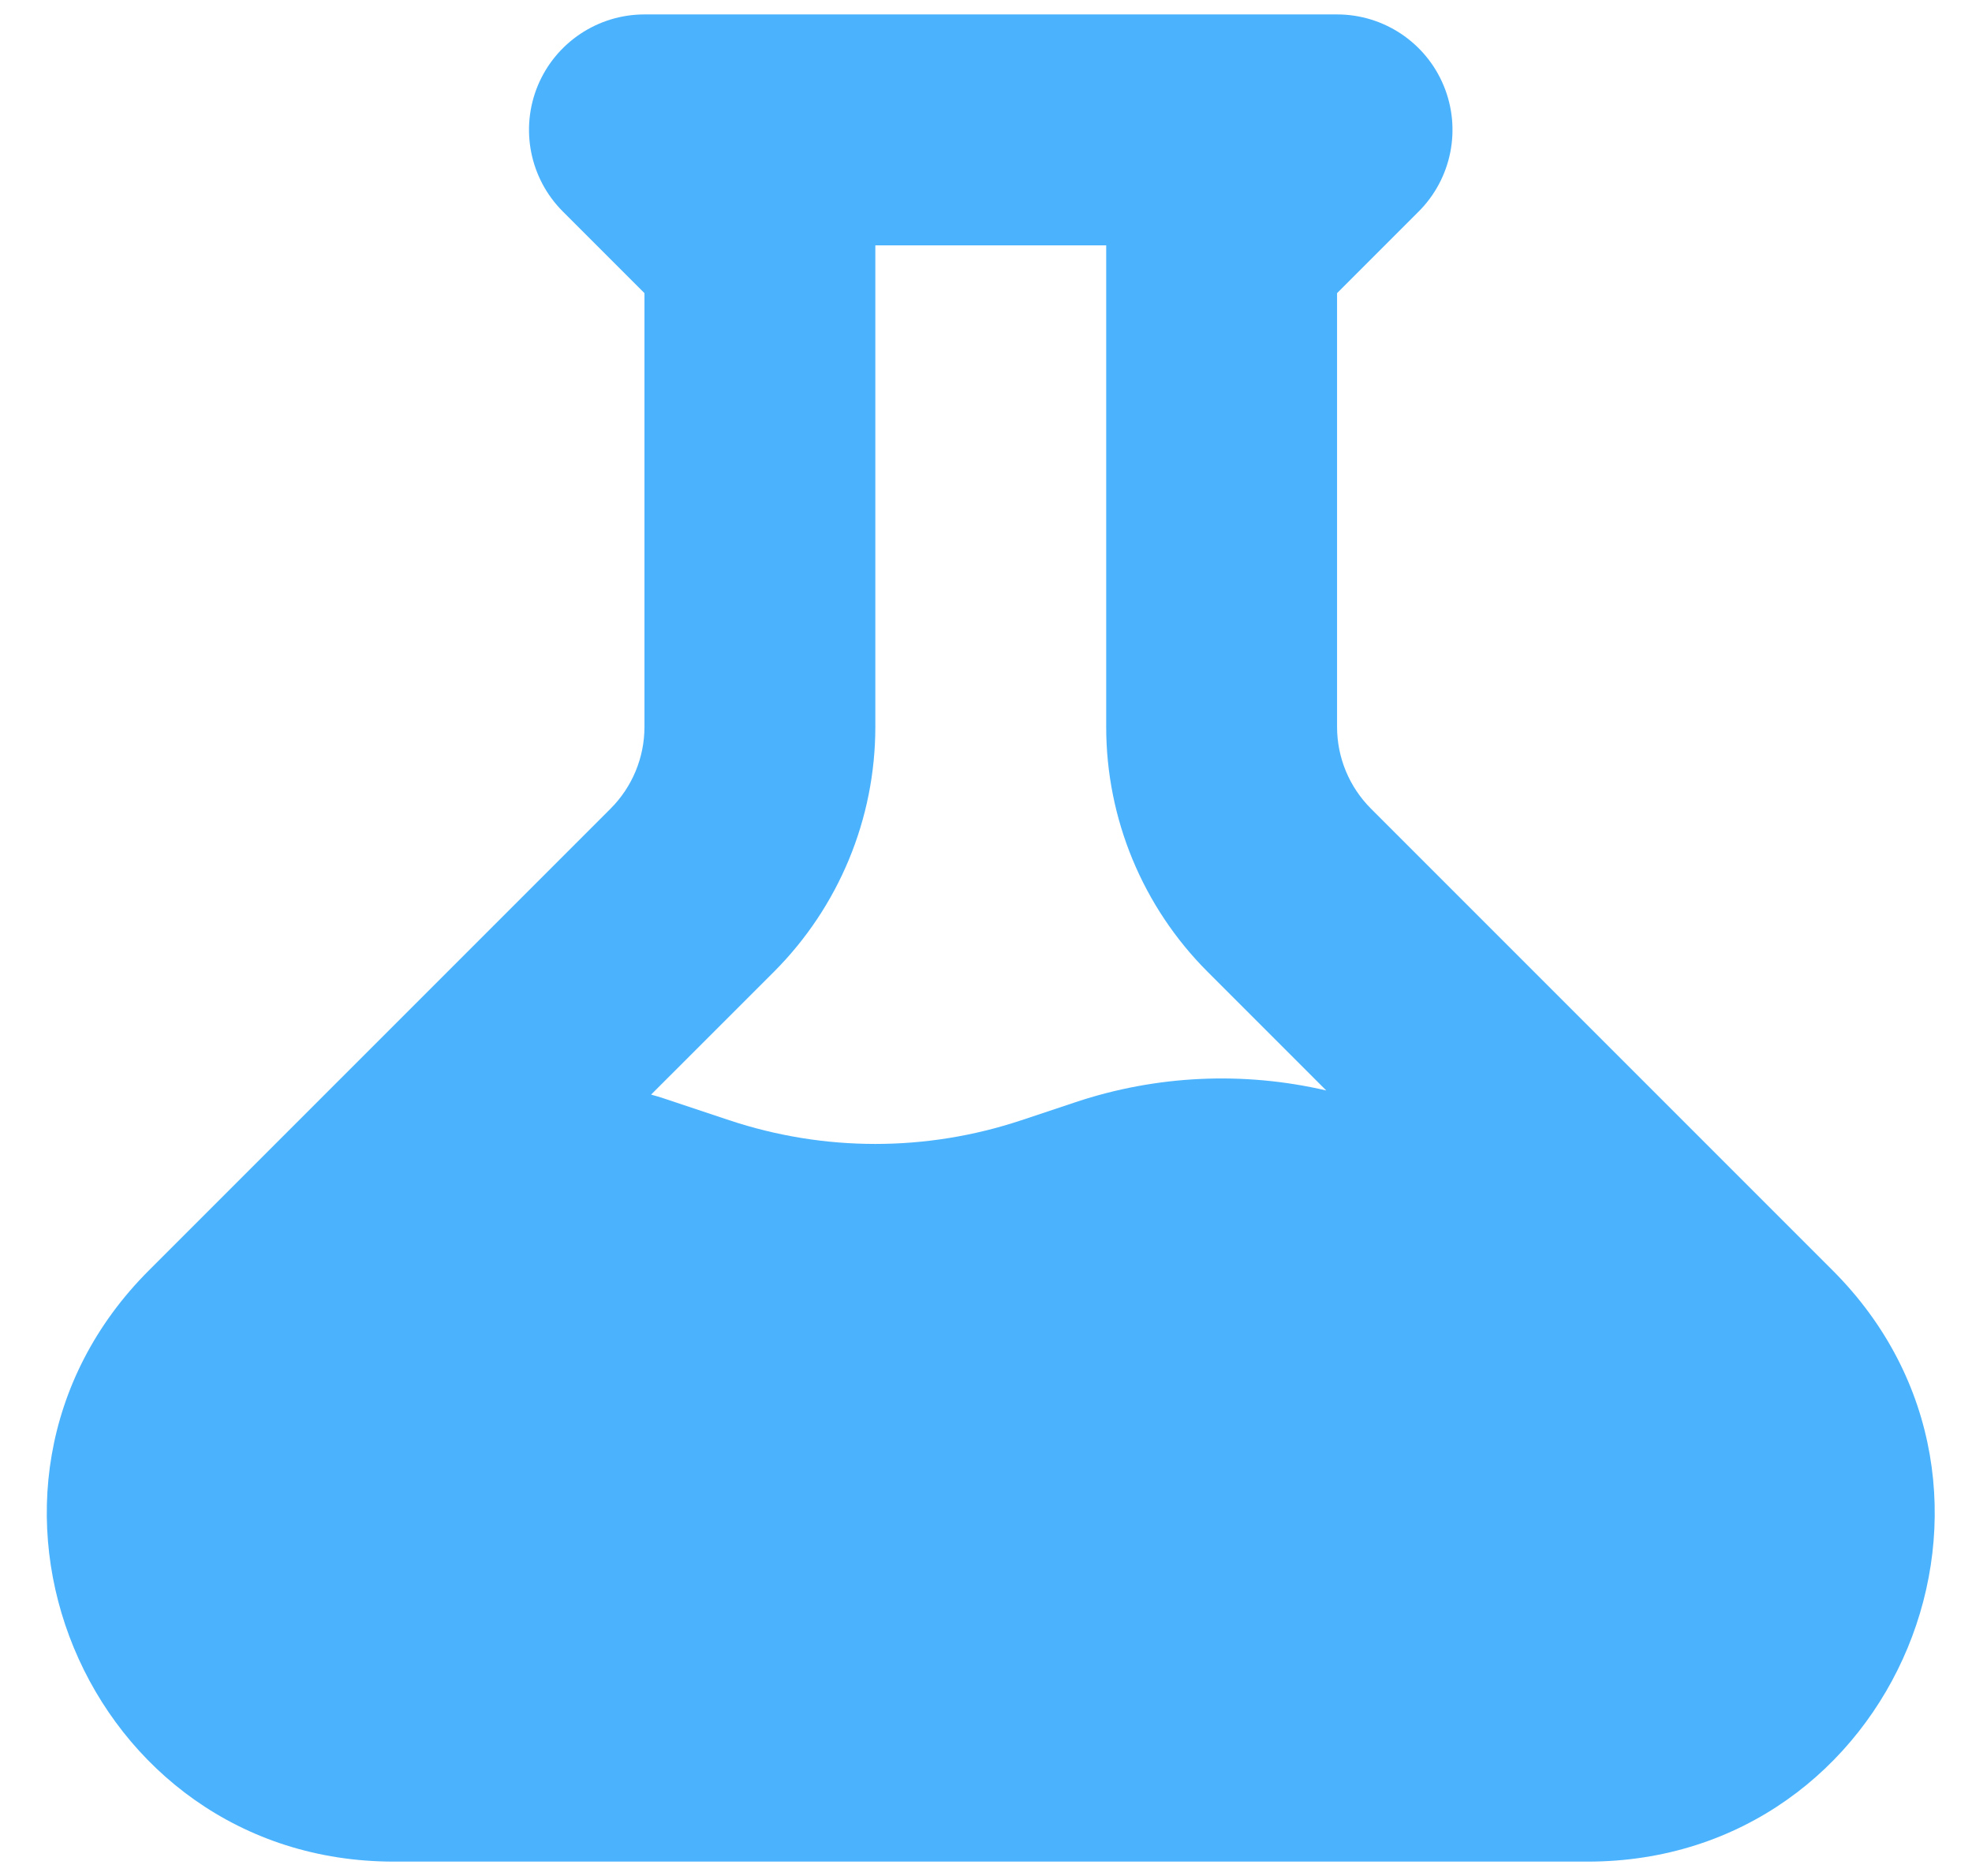 <?xml version="1.0" encoding="UTF-8"?> <svg xmlns="http://www.w3.org/2000/svg" width="41" height="39" viewBox="0 0 41 39" fill="none"><path fill-rule="evenodd" clip-rule="evenodd" d="M13.399 0.3C12.428 0.3 11.553 0.885 11.181 1.781C10.81 2.678 11.015 3.71 11.702 4.397L13.399 6.094V15.112C13.399 15.748 13.146 16.358 12.696 16.809L3.096 26.409C-1.44 30.944 1.773 38.7 8.187 38.7H33.011C39.425 38.7 42.638 30.944 38.102 26.409L28.502 16.809C28.052 16.358 27.799 15.748 27.799 15.112V6.094L29.496 4.397C30.182 3.71 30.388 2.678 30.016 1.781C29.645 0.885 28.77 0.3 27.799 0.3H13.399ZM18.199 15.112V5.1H22.999V15.112C22.999 17.021 23.757 18.852 25.108 20.203L27.574 22.669C25.853 22.269 24.05 22.35 22.363 22.912L21.235 23.288C19.264 23.945 17.134 23.945 15.163 23.288L13.813 22.838C13.722 22.808 13.63 22.78 13.537 22.755L16.09 20.203C17.44 18.852 18.199 17.021 18.199 15.112Z" fill="#4BB3FD"></path></svg> 